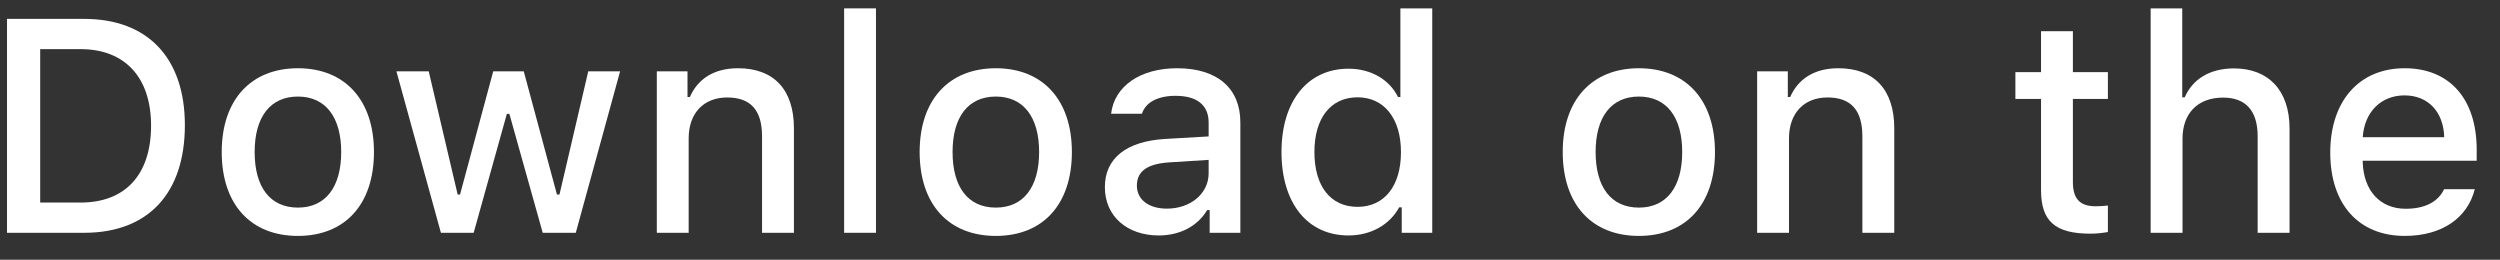 <svg width="77" height="8" viewBox="0 0 77 8" fill="none" xmlns="http://www.w3.org/2000/svg">
<rect x="0" y="0" width="77" height="8" fill="#333333" stroke="none"/>
<path d="M0.216 0.582V7.17H2.594C4.558 7.17 5.694 5.96 5.694 3.855C5.694 1.783 4.548 0.582 2.594 0.582H0.216ZM1.238 1.513H2.48C3.845 1.513 4.653 2.381 4.653 3.869C4.653 5.38 3.859 6.239 2.48 6.239H1.238V1.513Z" fill="white"/>
<path d="M9.176 7.266C10.628 7.266 11.518 6.293 11.518 4.682C11.518 3.079 10.623 2.102 9.176 2.102C7.724 2.102 6.829 3.079 6.829 4.682C6.829 6.293 7.72 7.266 9.176 7.266ZM9.176 6.394C8.322 6.394 7.843 5.768 7.843 4.682C7.843 3.604 8.322 2.974 9.176 2.974C10.025 2.974 10.509 3.604 10.509 4.682C10.509 5.764 10.025 6.394 9.176 6.394Z" fill="white"/>
<path d="M19.099 2.198H18.118L17.232 5.992H17.154L16.132 2.198H15.191L14.169 5.992H14.096L13.205 2.198H12.21L13.58 7.17H14.589L15.611 3.508H15.689L16.716 7.17H17.734L19.099 2.198Z" fill="white"/>
<path d="M20.23 7.17H21.211V4.262C21.211 3.486 21.672 3.002 22.398 3.002C23.124 3.002 23.471 3.399 23.471 4.198V7.17H24.453V3.951C24.453 2.769 23.841 2.102 22.732 2.102C21.983 2.102 21.49 2.436 21.248 2.988H21.175V2.198H20.23V7.17Z" fill="white"/>
<path d="M25.999 7.17H26.98V0.258H25.999V7.17Z" fill="white"/>
<path d="M30.672 7.266C32.124 7.266 33.014 6.293 33.014 4.682C33.014 3.079 32.119 2.102 30.672 2.102C29.22 2.102 28.325 3.079 28.325 4.682C28.325 6.293 29.215 7.266 30.672 7.266ZM30.672 6.394C29.818 6.394 29.339 5.768 29.339 4.682C29.339 3.604 29.818 2.974 30.672 2.974C31.521 2.974 32.005 3.604 32.005 4.682C32.005 5.764 31.521 6.394 30.672 6.394Z" fill="white"/>
<path d="M35.938 6.426C35.404 6.426 35.016 6.165 35.016 5.718C35.016 5.28 35.327 5.047 36.011 5.001L37.226 4.924V5.339C37.226 5.955 36.678 6.426 35.938 6.426ZM35.687 7.252C36.34 7.252 36.883 6.969 37.18 6.471H37.258V7.17H38.203V3.773C38.203 2.723 37.5 2.102 36.254 2.102C35.126 2.102 34.322 2.65 34.222 3.504H35.172C35.281 3.152 35.66 2.951 36.208 2.951C36.879 2.951 37.226 3.248 37.226 3.773V4.202L35.879 4.28C34.697 4.353 34.03 4.869 34.03 5.764C34.03 6.672 34.729 7.252 35.687 7.252Z" fill="white"/>
<path d="M41.534 7.252C42.219 7.252 42.798 6.928 43.095 6.385H43.173V7.17H44.113V0.258H43.132V2.988H43.059C42.789 2.44 42.214 2.116 41.534 2.116C40.278 2.116 39.47 3.111 39.47 4.682C39.47 6.257 40.269 7.252 41.534 7.252ZM41.812 2.997C42.634 2.997 43.15 3.65 43.15 4.686C43.15 5.727 42.639 6.371 41.812 6.371C40.981 6.371 40.484 5.736 40.484 4.682C40.484 3.636 40.986 2.997 41.812 2.997Z" fill="white"/>
<path d="M50.478 7.266C51.93 7.266 52.821 6.293 52.821 4.682C52.821 3.079 51.926 2.102 50.478 2.102C49.027 2.102 48.132 3.079 48.132 4.682C48.132 6.293 49.022 7.266 50.478 7.266ZM50.478 6.394C49.625 6.394 49.145 5.768 49.145 4.682C49.145 3.604 49.625 2.974 50.478 2.974C51.328 2.974 51.812 3.604 51.812 4.682C51.812 5.764 51.328 6.394 50.478 6.394Z" fill="white"/>
<path d="M54.12 7.17H55.101V4.262C55.101 3.486 55.562 3.002 56.288 3.002C57.014 3.002 57.361 3.399 57.361 4.198V7.17H58.343V3.951C58.343 2.769 57.731 2.102 56.622 2.102C55.873 2.102 55.38 2.436 55.138 2.988H55.065V2.198H54.12V7.17Z" fill="white"/>
<path d="M62.864 0.961V2.221H62.074V3.047H62.864V5.855C62.864 6.814 63.297 7.197 64.388 7.197C64.58 7.197 64.763 7.174 64.923 7.147V6.33C64.786 6.344 64.699 6.353 64.548 6.353C64.06 6.353 63.845 6.124 63.845 5.604V3.047H64.923V2.221H63.845V0.961H62.864Z" fill="white"/>
<path d="M66.24 7.17H67.222V4.266C67.222 3.513 67.669 3.006 68.473 3.006C69.167 3.006 69.536 3.408 69.536 4.202V7.17H70.518V3.96C70.518 2.778 69.865 2.107 68.806 2.107C68.057 2.107 67.532 2.44 67.29 2.997H67.213V0.258H66.24V7.17Z" fill="white"/>
<path d="M74.059 2.938C74.785 2.938 75.26 3.444 75.282 4.225H72.772C72.826 3.449 73.333 2.938 74.059 2.938ZM75.278 5.828C75.095 6.216 74.689 6.43 74.095 6.43C73.31 6.43 72.803 5.878 72.772 5.006V4.951H76.282V4.609C76.282 3.047 75.447 2.102 74.064 2.102C72.662 2.102 71.772 3.111 71.772 4.7C71.772 6.289 72.644 7.266 74.068 7.266C75.205 7.266 75.999 6.718 76.223 5.828H75.278Z" fill="white"/>
</svg>
